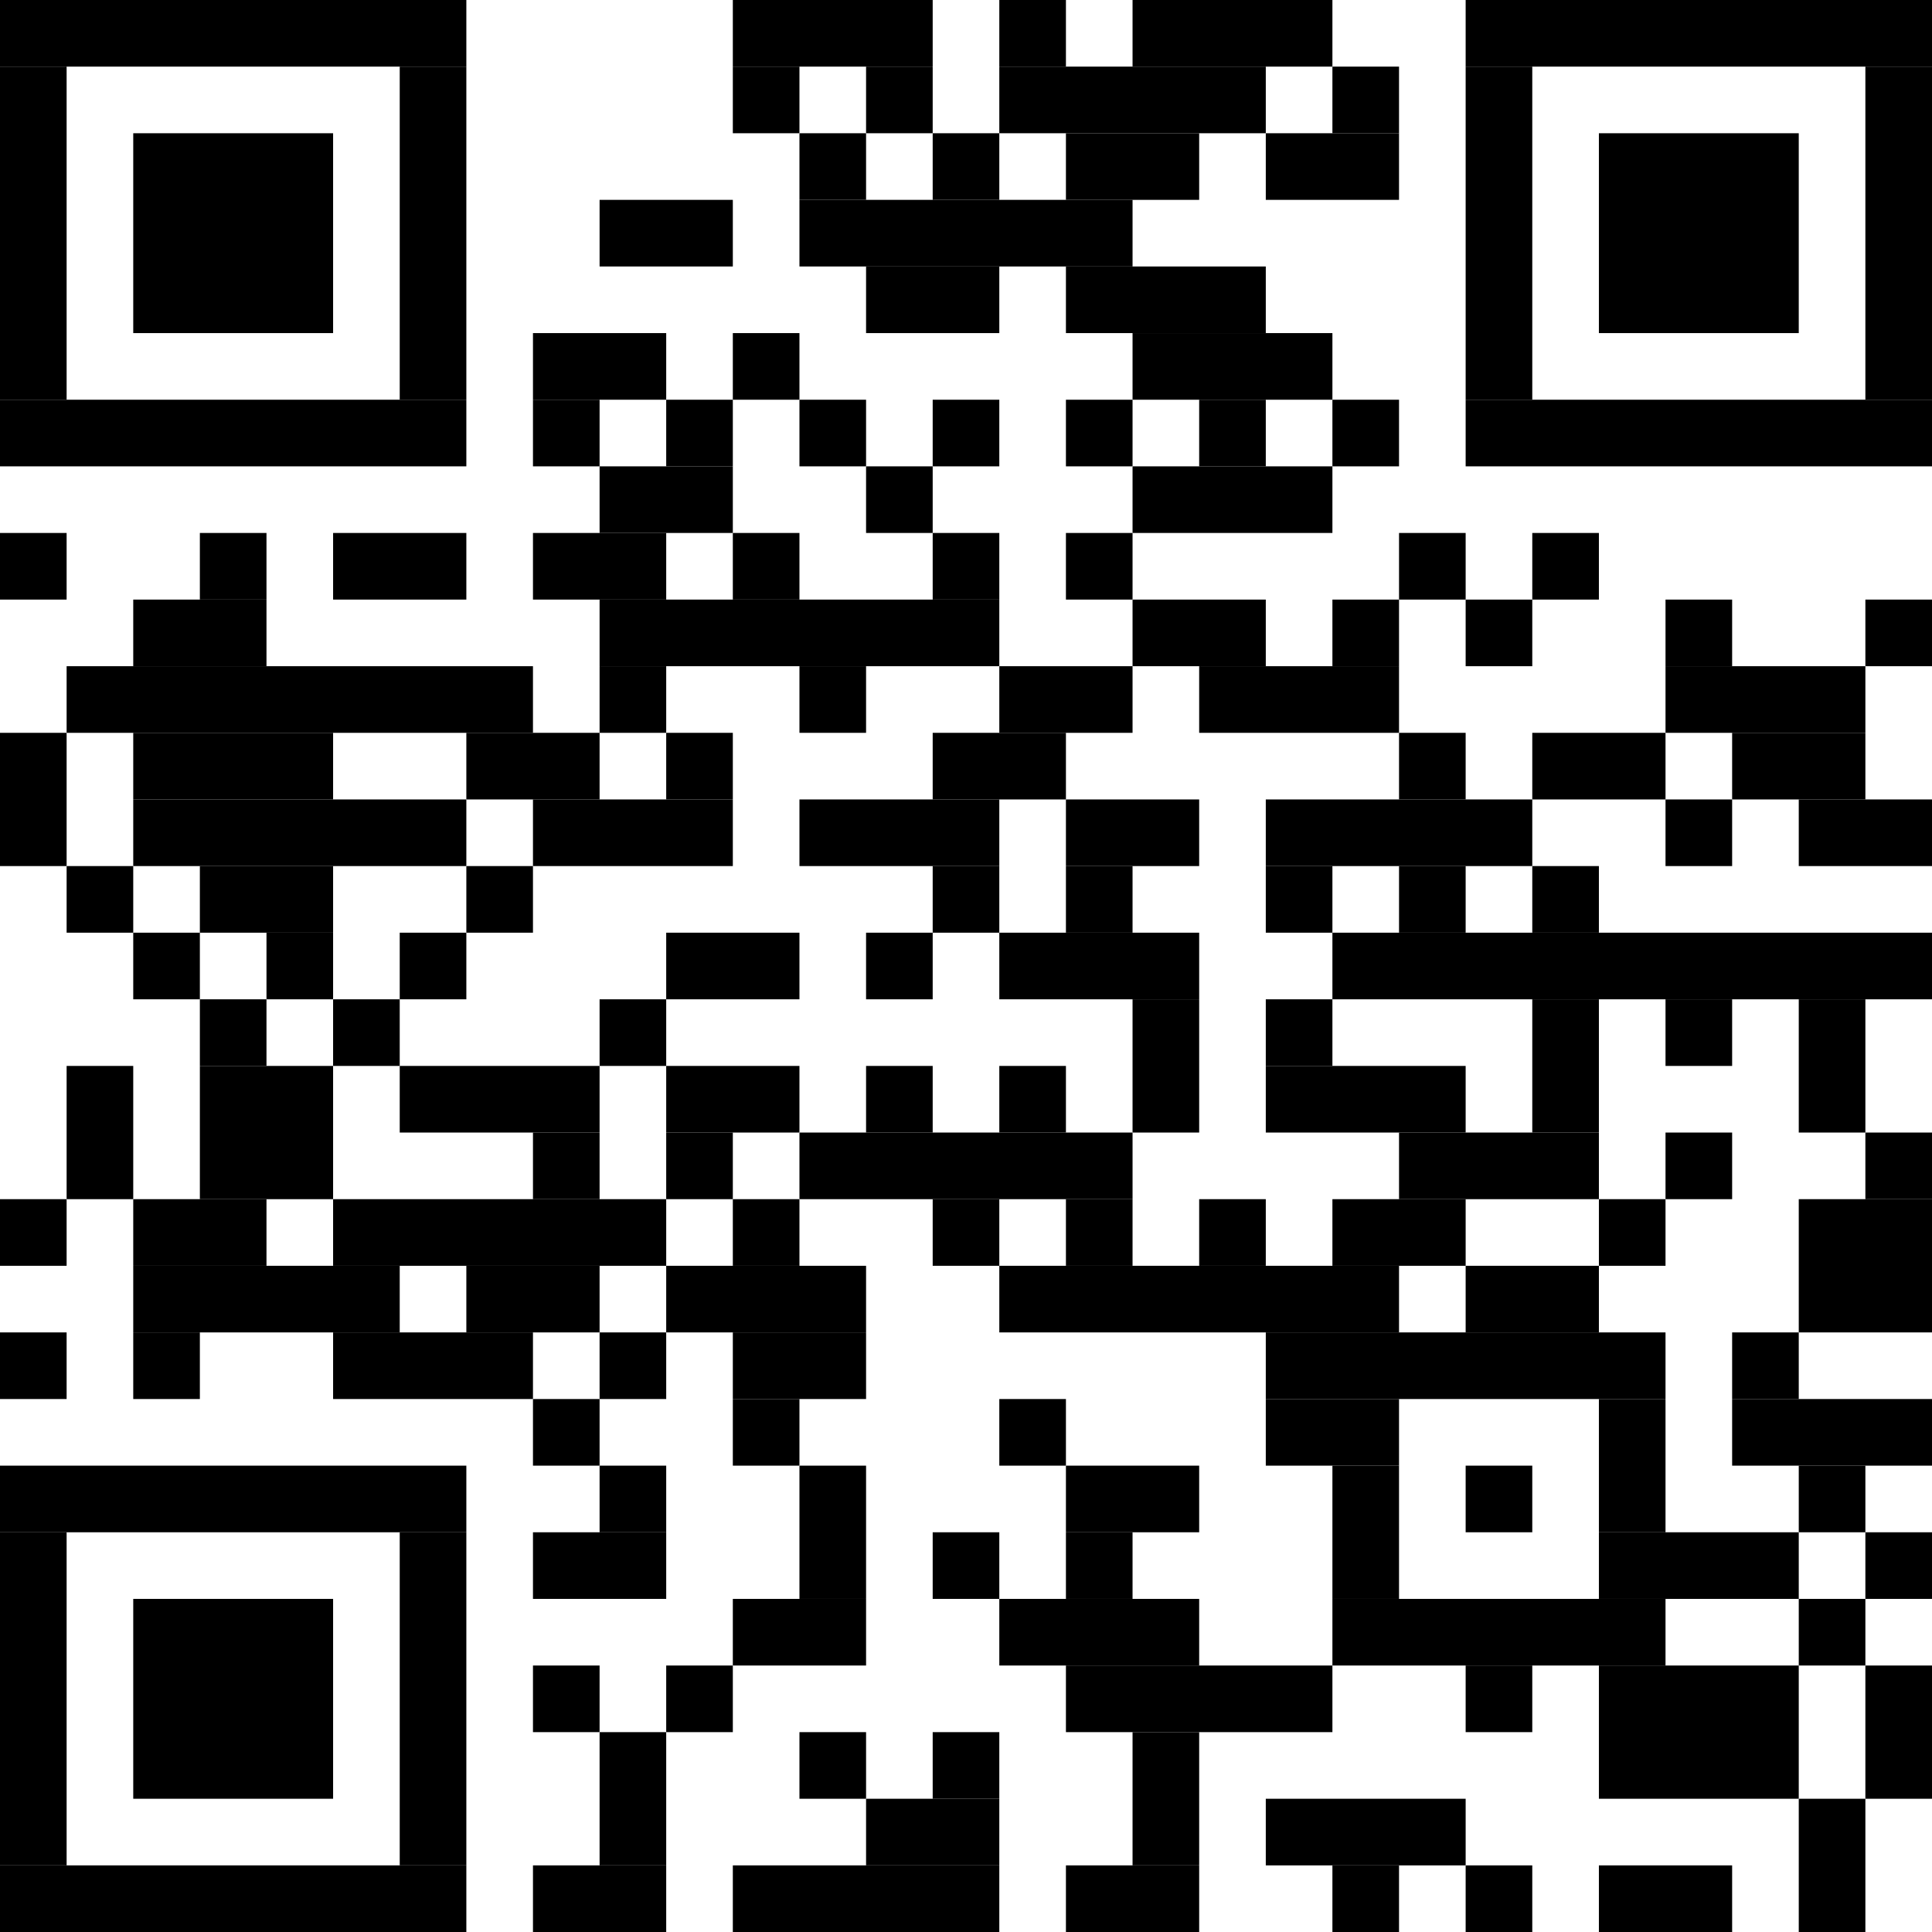 <?xml version="1.0" standalone="no"?>
<!DOCTYPE svg PUBLIC "-//W3C//DTD SVG 1.1//EN"
   "http://www.w3.org/Graphics/SVG/1.1/DTD/svg11.dtd">
<svg width="58" height="58" version="1.1" xmlns="http://www.w3.org/2000/svg">
   <desc>https://app.pembana.com/plants/673667263721726715</desc>
   <g id="barcode" fill="#000000">
      <rect x="0" y="0" width="58" height="58" fill="#FFFFFF" />
      <rect x="0.00" y="0.00" width="14.00" height="2.00" />
      <rect x="22.00" y="0.00" width="6.00" height="2.00" />
      <rect x="30.00" y="0.00" width="2.00" height="2.00" />
      <rect x="34.00" y="0.00" width="6.00" height="2.00" />
      <rect x="44.00" y="0.00" width="14.00" height="2.00" />
      <rect x="0.00" y="2.00" width="2.00" height="10.00" />
      <rect x="12.00" y="2.00" width="2.00" height="10.00" />
      <rect x="22.00" y="2.00" width="2.00" height="2.00" />
      <rect x="26.00" y="2.00" width="2.00" height="2.00" />
      <rect x="30.00" y="2.00" width="8.00" height="2.00" />
      <rect x="40.00" y="2.00" width="2.00" height="2.00" />
      <rect x="44.00" y="2.00" width="2.00" height="10.00" />
      <rect x="56.00" y="2.00" width="2.00" height="10.00" />
      <rect x="4.00" y="4.00" width="6.00" height="6.00" />
      <rect x="24.00" y="4.00" width="2.00" height="2.00" />
      <rect x="28.00" y="4.00" width="2.00" height="2.00" />
      <rect x="32.00" y="4.00" width="4.00" height="2.00" />
      <rect x="38.00" y="4.00" width="4.00" height="2.00" />
      <rect x="48.00" y="4.00" width="6.00" height="6.00" />
      <rect x="18.00" y="6.00" width="4.00" height="2.00" />
      <rect x="24.00" y="6.00" width="10.00" height="2.00" />
      <rect x="26.00" y="8.00" width="4.00" height="2.00" />
      <rect x="32.00" y="8.00" width="6.00" height="2.00" />
      <rect x="16.00" y="10.00" width="4.00" height="2.00" />
      <rect x="22.00" y="10.00" width="2.00" height="2.00" />
      <rect x="34.00" y="10.00" width="6.00" height="2.00" />
      <rect x="0.00" y="12.00" width="14.00" height="2.00" />
      <rect x="16.00" y="12.00" width="2.00" height="2.00" />
      <rect x="20.00" y="12.00" width="2.00" height="2.00" />
      <rect x="24.00" y="12.00" width="2.00" height="2.00" />
      <rect x="28.00" y="12.00" width="2.00" height="2.00" />
      <rect x="32.00" y="12.00" width="2.00" height="2.00" />
      <rect x="36.00" y="12.00" width="2.00" height="2.00" />
      <rect x="40.00" y="12.00" width="2.00" height="2.00" />
      <rect x="44.00" y="12.00" width="14.00" height="2.00" />
      <rect x="18.00" y="14.00" width="4.00" height="2.00" />
      <rect x="26.00" y="14.00" width="2.00" height="2.00" />
      <rect x="34.00" y="14.00" width="6.00" height="2.00" />
      <rect x="0.00" y="16.00" width="2.00" height="2.00" />
      <rect x="6.00" y="16.00" width="2.00" height="2.00" />
      <rect x="10.00" y="16.00" width="4.00" height="2.00" />
      <rect x="16.00" y="16.00" width="4.00" height="2.00" />
      <rect x="22.00" y="16.00" width="2.00" height="2.00" />
      <rect x="28.00" y="16.00" width="2.00" height="2.00" />
      <rect x="32.00" y="16.00" width="2.00" height="2.00" />
      <rect x="42.00" y="16.00" width="2.00" height="2.00" />
      <rect x="46.00" y="16.00" width="2.00" height="2.00" />
      <rect x="4.00" y="18.00" width="4.00" height="2.00" />
      <rect x="18.00" y="18.00" width="12.00" height="2.00" />
      <rect x="34.00" y="18.00" width="4.00" height="2.00" />
      <rect x="40.00" y="18.00" width="2.00" height="2.00" />
      <rect x="44.00" y="18.00" width="2.00" height="2.00" />
      <rect x="50.00" y="18.00" width="2.00" height="2.00" />
      <rect x="56.00" y="18.00" width="2.00" height="2.00" />
      <rect x="2.00" y="20.00" width="14.00" height="2.00" />
      <rect x="18.00" y="20.00" width="2.00" height="2.00" />
      <rect x="24.00" y="20.00" width="2.00" height="2.00" />
      <rect x="30.00" y="20.00" width="4.00" height="2.00" />
      <rect x="36.00" y="20.00" width="6.00" height="2.00" />
      <rect x="50.00" y="20.00" width="6.00" height="2.00" />
      <rect x="0.00" y="22.00" width="2.00" height="4.00" />
      <rect x="4.00" y="22.00" width="6.00" height="2.00" />
      <rect x="14.00" y="22.00" width="4.00" height="2.00" />
      <rect x="20.00" y="22.00" width="2.00" height="2.00" />
      <rect x="28.00" y="22.00" width="4.00" height="2.00" />
      <rect x="42.00" y="22.00" width="2.00" height="2.00" />
      <rect x="46.00" y="22.00" width="4.00" height="2.00" />
      <rect x="52.00" y="22.00" width="4.00" height="2.00" />
      <rect x="4.00" y="24.00" width="10.00" height="2.00" />
      <rect x="16.00" y="24.00" width="6.00" height="2.00" />
      <rect x="24.00" y="24.00" width="6.00" height="2.00" />
      <rect x="32.00" y="24.00" width="4.00" height="2.00" />
      <rect x="38.00" y="24.00" width="8.00" height="2.00" />
      <rect x="50.00" y="24.00" width="2.00" height="2.00" />
      <rect x="54.00" y="24.00" width="4.00" height="2.00" />
      <rect x="2.00" y="26.00" width="2.00" height="2.00" />
      <rect x="6.00" y="26.00" width="4.00" height="2.00" />
      <rect x="14.00" y="26.00" width="2.00" height="2.00" />
      <rect x="28.00" y="26.00" width="2.00" height="2.00" />
      <rect x="32.00" y="26.00" width="2.00" height="2.00" />
      <rect x="38.00" y="26.00" width="2.00" height="2.00" />
      <rect x="42.00" y="26.00" width="2.00" height="2.00" />
      <rect x="46.00" y="26.00" width="2.00" height="2.00" />
      <rect x="4.00" y="28.00" width="2.00" height="2.00" />
      <rect x="8.00" y="28.00" width="2.00" height="2.00" />
      <rect x="12.00" y="28.00" width="2.00" height="2.00" />
      <rect x="20.00" y="28.00" width="4.00" height="2.00" />
      <rect x="26.00" y="28.00" width="2.00" height="2.00" />
      <rect x="30.00" y="28.00" width="6.00" height="2.00" />
      <rect x="40.00" y="28.00" width="18.00" height="2.00" />
      <rect x="6.00" y="30.00" width="2.00" height="2.00" />
      <rect x="10.00" y="30.00" width="2.00" height="2.00" />
      <rect x="18.00" y="30.00" width="2.00" height="2.00" />
      <rect x="34.00" y="30.00" width="2.00" height="4.00" />
      <rect x="38.00" y="30.00" width="2.00" height="2.00" />
      <rect x="46.00" y="30.00" width="2.00" height="4.00" />
      <rect x="50.00" y="30.00" width="2.00" height="2.00" />
      <rect x="54.00" y="30.00" width="2.00" height="4.00" />
      <rect x="2.00" y="32.00" width="2.00" height="4.00" />
      <rect x="6.00" y="32.00" width="4.00" height="4.00" />
      <rect x="12.00" y="32.00" width="6.00" height="2.00" />
      <rect x="20.00" y="32.00" width="4.00" height="2.00" />
      <rect x="26.00" y="32.00" width="2.00" height="2.00" />
      <rect x="30.00" y="32.00" width="2.00" height="2.00" />
      <rect x="38.00" y="32.00" width="6.00" height="2.00" />
      <rect x="16.00" y="34.00" width="2.00" height="2.00" />
      <rect x="20.00" y="34.00" width="2.00" height="2.00" />
      <rect x="24.00" y="34.00" width="10.00" height="2.00" />
      <rect x="42.00" y="34.00" width="6.00" height="2.00" />
      <rect x="50.00" y="34.00" width="2.00" height="2.00" />
      <rect x="56.00" y="34.00" width="2.00" height="2.00" />
      <rect x="0.00" y="36.00" width="2.00" height="2.00" />
      <rect x="4.00" y="36.00" width="4.00" height="2.00" />
      <rect x="10.00" y="36.00" width="10.00" height="2.00" />
      <rect x="22.00" y="36.00" width="2.00" height="2.00" />
      <rect x="28.00" y="36.00" width="2.00" height="2.00" />
      <rect x="32.00" y="36.00" width="2.00" height="2.00" />
      <rect x="36.00" y="36.00" width="2.00" height="2.00" />
      <rect x="40.00" y="36.00" width="4.00" height="2.00" />
      <rect x="48.00" y="36.00" width="2.00" height="2.00" />
      <rect x="54.00" y="36.00" width="4.00" height="4.00" />
      <rect x="4.00" y="38.00" width="8.00" height="2.00" />
      <rect x="14.00" y="38.00" width="4.00" height="2.00" />
      <rect x="20.00" y="38.00" width="6.00" height="2.00" />
      <rect x="30.00" y="38.00" width="12.00" height="2.00" />
      <rect x="44.00" y="38.00" width="4.00" height="2.00" />
      <rect x="0.00" y="40.00" width="2.00" height="2.00" />
      <rect x="4.00" y="40.00" width="2.00" height="2.00" />
      <rect x="10.00" y="40.00" width="6.00" height="2.00" />
      <rect x="18.00" y="40.00" width="2.00" height="2.00" />
      <rect x="22.00" y="40.00" width="4.00" height="2.00" />
      <rect x="38.00" y="40.00" width="12.00" height="2.00" />
      <rect x="52.00" y="40.00" width="2.00" height="2.00" />
      <rect x="16.00" y="42.00" width="2.00" height="2.00" />
      <rect x="22.00" y="42.00" width="2.00" height="2.00" />
      <rect x="30.00" y="42.00" width="2.00" height="2.00" />
      <rect x="38.00" y="42.00" width="4.00" height="2.00" />
      <rect x="48.00" y="42.00" width="2.00" height="4.00" />
      <rect x="52.00" y="42.00" width="6.00" height="2.00" />
      <rect x="0.00" y="44.00" width="14.00" height="2.00" />
      <rect x="18.00" y="44.00" width="2.00" height="2.00" />
      <rect x="24.00" y="44.00" width="2.00" height="4.00" />
      <rect x="32.00" y="44.00" width="4.00" height="2.00" />
      <rect x="40.00" y="44.00" width="2.00" height="4.00" />
      <rect x="44.00" y="44.00" width="2.00" height="2.00" />
      <rect x="54.00" y="44.00" width="2.00" height="2.00" />
      <rect x="0.00" y="46.00" width="2.00" height="10.00" />
      <rect x="12.00" y="46.00" width="2.00" height="10.00" />
      <rect x="16.00" y="46.00" width="4.00" height="2.00" />
      <rect x="28.00" y="46.00" width="2.00" height="2.00" />
      <rect x="32.00" y="46.00" width="2.00" height="2.00" />
      <rect x="48.00" y="46.00" width="6.00" height="2.00" />
      <rect x="56.00" y="46.00" width="2.00" height="2.00" />
      <rect x="4.00" y="48.00" width="6.00" height="6.00" />
      <rect x="22.00" y="48.00" width="4.00" height="2.00" />
      <rect x="30.00" y="48.00" width="6.00" height="2.00" />
      <rect x="40.00" y="48.00" width="10.00" height="2.00" />
      <rect x="54.00" y="48.00" width="2.00" height="2.00" />
      <rect x="16.00" y="50.00" width="2.00" height="2.00" />
      <rect x="20.00" y="50.00" width="2.00" height="2.00" />
      <rect x="32.00" y="50.00" width="8.00" height="2.00" />
      <rect x="44.00" y="50.00" width="2.00" height="2.00" />
      <rect x="48.00" y="50.00" width="6.00" height="4.00" />
      <rect x="56.00" y="50.00" width="2.00" height="4.00" />
      <rect x="18.00" y="52.00" width="2.00" height="4.00" />
      <rect x="24.00" y="52.00" width="2.00" height="2.00" />
      <rect x="28.00" y="52.00" width="2.00" height="2.00" />
      <rect x="34.00" y="52.00" width="2.00" height="4.00" />
      <rect x="26.00" y="54.00" width="4.00" height="2.00" />
      <rect x="38.00" y="54.00" width="6.00" height="2.00" />
      <rect x="54.00" y="54.00" width="2.00" height="4.00" />
      <rect x="0.00" y="56.00" width="14.00" height="2.00" />
      <rect x="16.00" y="56.00" width="4.00" height="2.00" />
      <rect x="22.00" y="56.00" width="8.00" height="2.00" />
      <rect x="32.00" y="56.00" width="4.00" height="2.00" />
      <rect x="40.00" y="56.00" width="2.00" height="2.00" />
      <rect x="44.00" y="56.00" width="2.00" height="2.00" />
      <rect x="48.00" y="56.00" width="4.00" height="2.00" />
   </g>
</svg>
